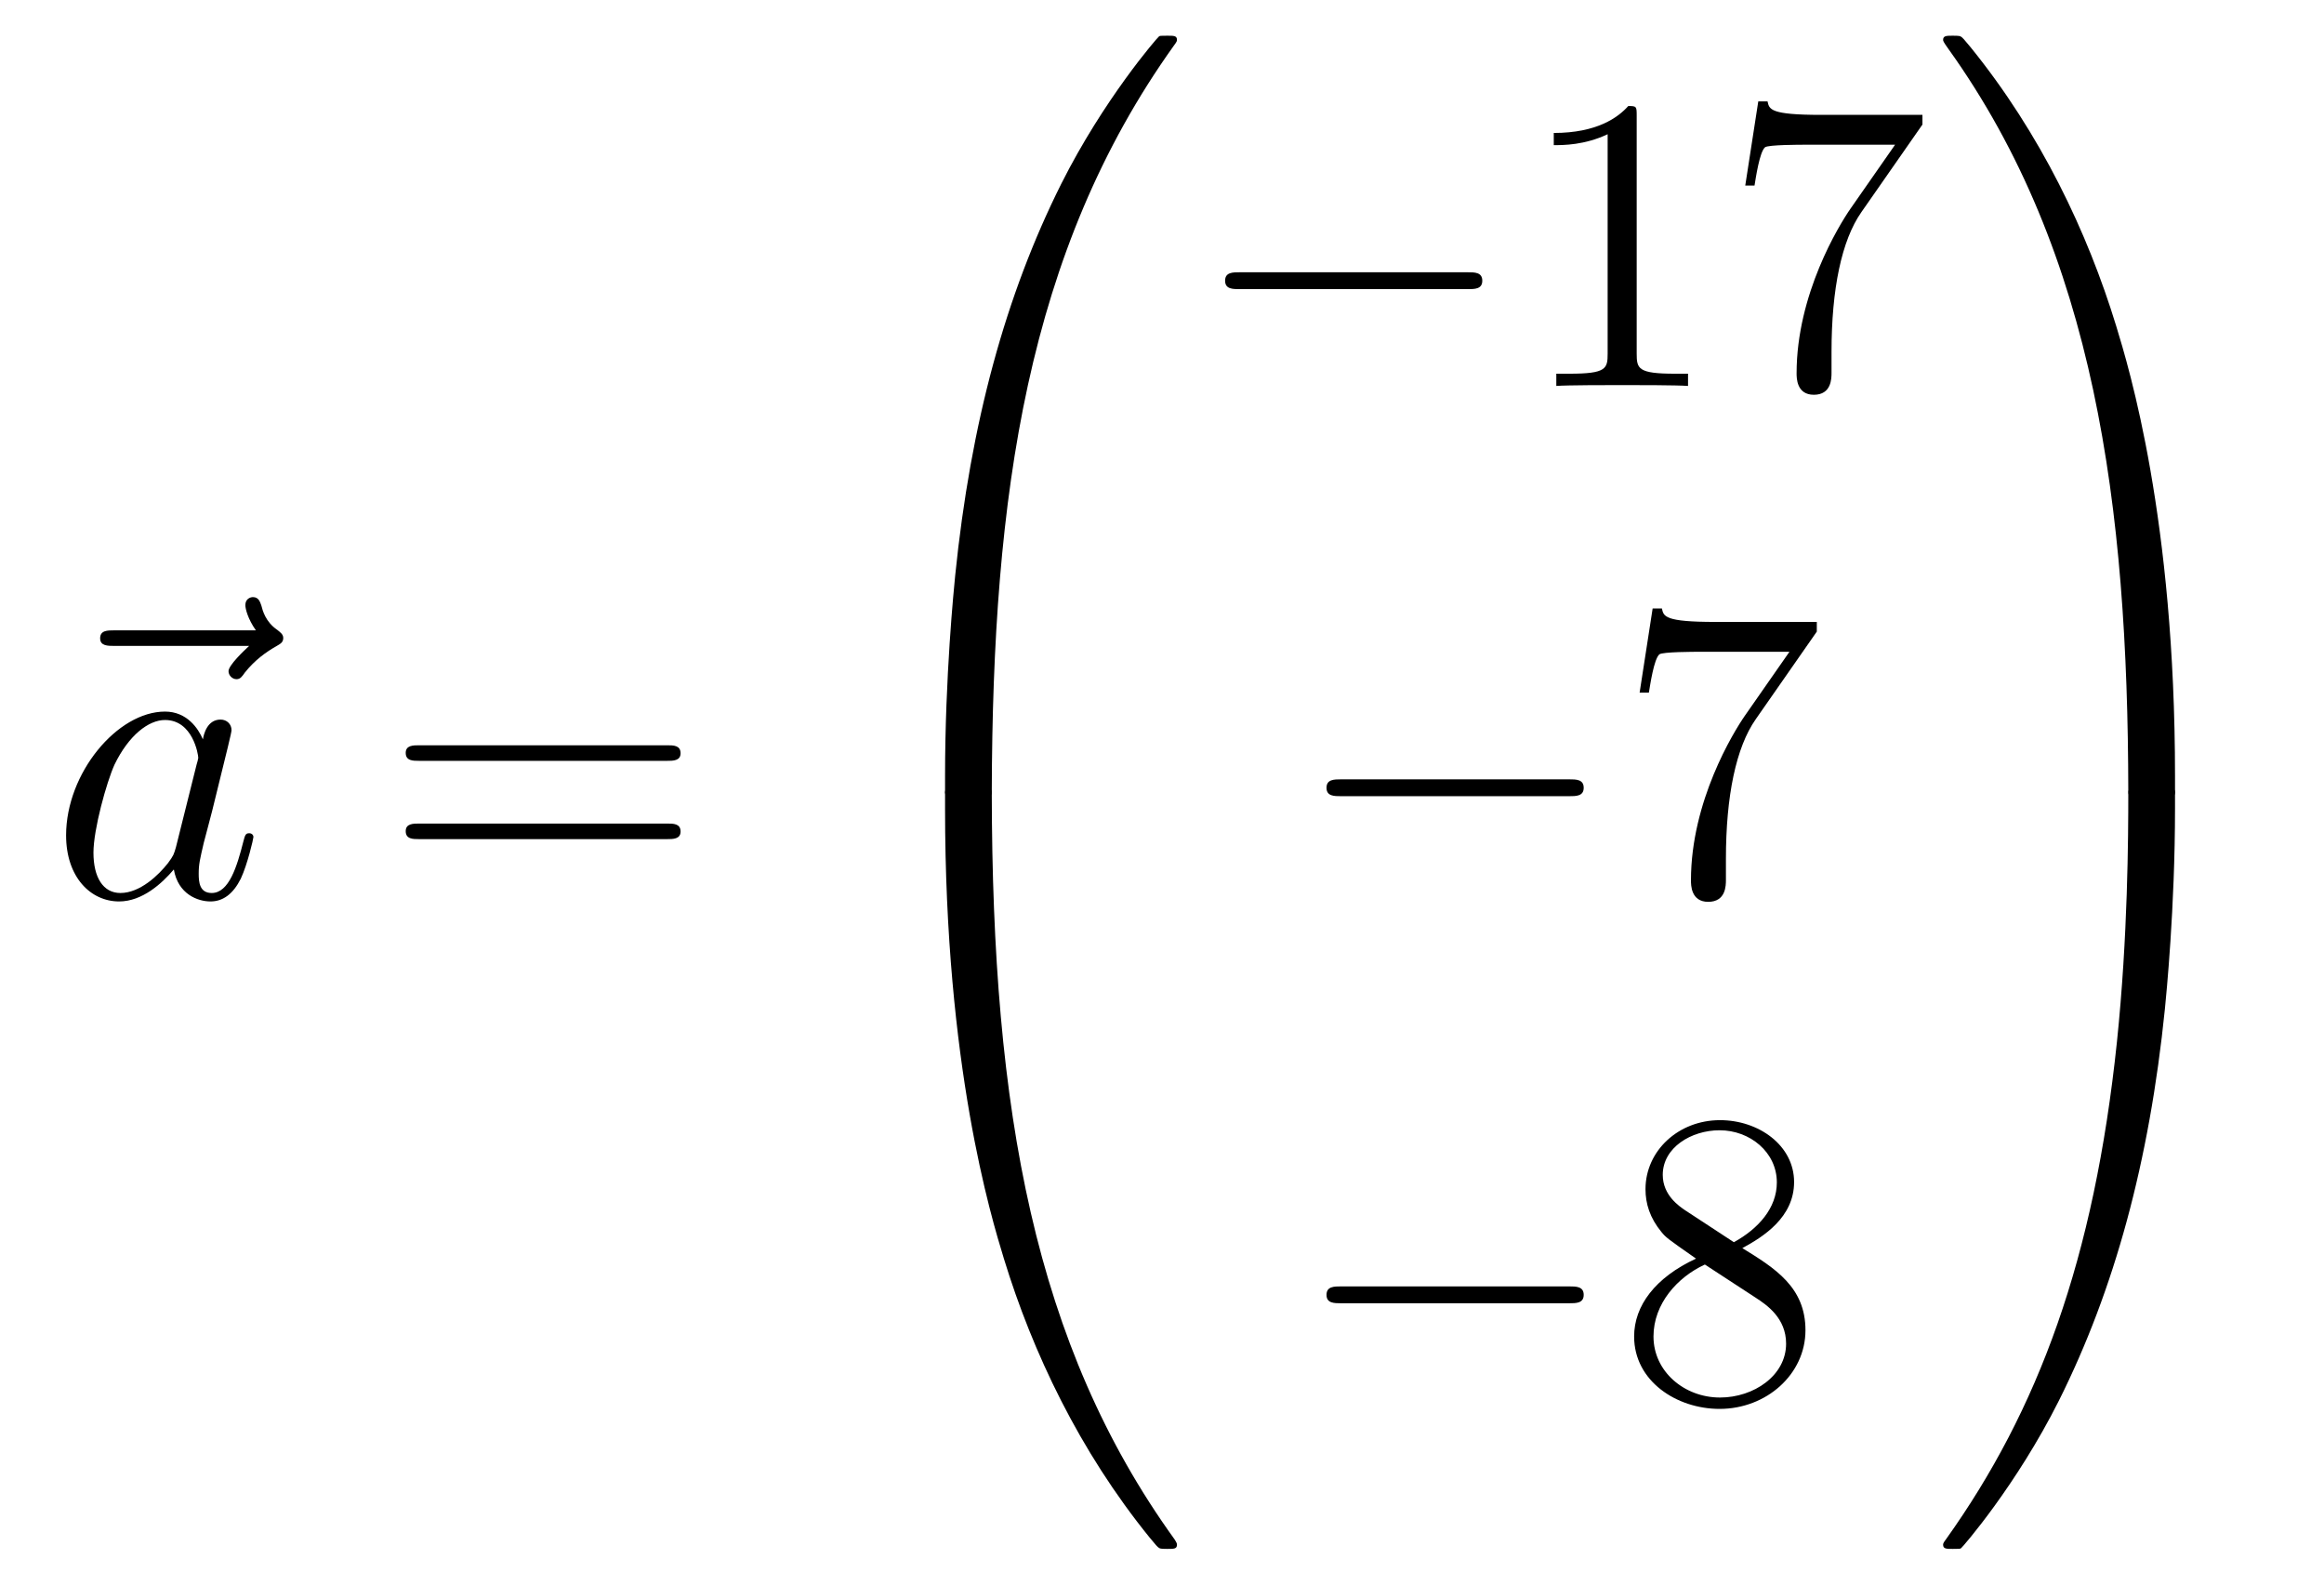 <?xml version='1.0'?>
<!-- This file was generated by dvisvgm 1.14.1 -->
<svg height='45pt' version='1.1' viewBox='0 -45 66 45' width='66pt' xmlns='http://www.w3.org/2000/svg' xmlns:xlink='http://www.w3.org/1999/xlink'>
<g id='page1'>
<g transform='matrix(1 0 0 1 -127 622)'>
<path d='M134.075 -648.657C133.932 -648.525 133.49 -648.107 133.49 -647.939C133.49 -647.82 133.597 -647.712 133.717 -647.712C133.824 -647.712 133.872 -647.784 133.956 -647.903C134.243 -648.262 134.566 -648.489 134.841 -648.645C134.96 -648.716 135.044 -648.752 135.044 -648.884C135.044 -648.991 134.948 -649.051 134.876 -649.111C134.542 -649.338 134.458 -649.661 134.422 -649.804C134.386 -649.9 134.35 -650.043 134.183 -650.043C134.111 -650.043 133.968 -649.995 133.968 -649.816C133.968 -649.708 134.04 -649.422 134.267 -649.099H130.25C130.047 -649.099 129.844 -649.099 129.844 -648.872C129.844 -648.657 130.059 -648.657 130.25 -648.657H134.075Z' fill-rule='evenodd'/>
<path d='M131.997 -642.942C131.937 -642.739 131.937 -642.715 131.77 -642.488C131.507 -642.153 130.981 -641.64 130.419 -641.64C129.929 -641.64 129.654 -642.082 129.654 -642.787C129.654 -643.445 130.025 -644.783 130.252 -645.286C130.658 -646.122 131.22 -646.553 131.686 -646.553C132.475 -646.553 132.631 -645.573 132.631 -645.477C132.631 -645.465 132.595 -645.309 132.583 -645.286L131.997 -642.942ZM132.762 -646.003C132.631 -646.313 132.308 -646.792 131.686 -646.792C130.335 -646.792 128.877 -645.047 128.877 -643.277C128.877 -642.094 129.57 -641.4 130.383 -641.4C131.041 -641.4 131.603 -641.914 131.937 -642.309C132.057 -641.604 132.619 -641.4 132.977 -641.4C133.336 -641.4 133.623 -641.616 133.838 -642.046C134.029 -642.453 134.197 -643.182 134.197 -643.229C134.197 -643.289 134.149 -643.337 134.077 -643.337C133.97 -643.337 133.958 -643.277 133.91 -643.098C133.731 -642.393 133.503 -641.64 133.013 -641.64C132.666 -641.64 132.643 -641.95 132.643 -642.189C132.643 -642.464 132.679 -642.596 132.786 -643.062C132.87 -643.361 132.93 -643.624 133.025 -643.971C133.467 -645.764 133.575 -646.194 133.575 -646.266C133.575 -646.433 133.444 -646.565 133.264 -646.565C132.882 -646.565 132.786 -646.146 132.762 -646.003Z' fill-rule='evenodd'/>
<path d='M145.945 -645.393C146.112 -645.393 146.328 -645.393 146.328 -645.608C146.328 -645.835 146.124 -645.835 145.945 -645.835H138.904C138.737 -645.835 138.522 -645.835 138.522 -645.62C138.522 -645.393 138.725 -645.393 138.904 -645.393H145.945ZM145.945 -643.17C146.112 -643.17 146.328 -643.17 146.328 -643.385C146.328 -643.612 146.124 -643.612 145.945 -643.612H138.904C138.737 -643.612 138.522 -643.612 138.522 -643.397C138.522 -643.17 138.725 -643.17 138.904 -643.17H145.945Z' fill-rule='evenodd'/>
<path d='M154.831 -644.361C155.094 -644.361 155.166 -644.361 155.166 -644.529C155.189 -652.908 156.158 -659.866 160.342 -665.711C160.425 -665.819 160.425 -665.843 160.425 -665.867C160.425 -665.986 160.342 -665.986 160.15 -665.986C159.959 -665.986 159.935 -665.986 159.911 -665.962C159.863 -665.927 158.345 -664.181 157.138 -661.778C155.56 -658.623 154.568 -655 154.126 -650.649C154.09 -650.278 153.839 -647.792 153.839 -644.959V-644.493C153.851 -644.361 153.922 -644.361 154.173 -644.361H154.831Z' fill-rule='evenodd'/>
<path d='M154.173 -644.638C153.922 -644.638 153.851 -644.638 153.839 -644.506V-644.04C153.839 -636.736 155.142 -632.457 155.512 -631.249C156.325 -628.595 157.652 -625.798 159.648 -623.336C159.828 -623.12 159.875 -623.061 159.923 -623.037C159.947 -623.025 159.959 -623.013 160.15 -623.013C160.342 -623.013 160.425 -623.013 160.425 -623.132C160.425 -623.156 160.425 -623.18 160.354 -623.288C156.373 -628.811 155.178 -635.457 155.166 -644.47C155.166 -644.638 155.094 -644.638 154.831 -644.638H154.173Z' fill-rule='evenodd'/>
<path d='M168.678 -658.789C168.881 -658.789 169.096 -658.789 169.096 -659.028C169.096 -659.268 168.881 -659.268 168.678 -659.268H162.211C162.008 -659.268 161.792 -659.268 161.792 -659.028C161.792 -658.789 162.008 -658.789 162.211 -658.789H168.678Z' fill-rule='evenodd'/>
<path d='M173.481 -663.702C173.481 -663.978 173.481 -663.989 173.242 -663.989C172.955 -663.667 172.357 -663.224 171.126 -663.224V-662.878C171.401 -662.878 171.999 -662.878 172.656 -663.188V-656.96C172.656 -656.53 172.62 -656.387 171.568 -656.387H171.198V-656.04C171.52 -656.064 172.68 -656.064 173.075 -656.064C173.469 -656.064 174.617 -656.064 174.939 -656.04V-656.387H174.569C173.517 -656.387 173.481 -656.53 173.481 -656.96V-663.702ZM181.596 -663.463V-663.738H178.715C177.269 -663.738 177.245 -663.894 177.197 -664.121H176.934L176.564 -661.73H176.827C176.863 -661.945 176.97 -662.687 177.126 -662.818C177.221 -662.89 178.118 -662.89 178.285 -662.89H180.819L179.552 -661.073C179.229 -660.607 178.022 -658.646 178.022 -656.399C178.022 -656.267 178.022 -655.789 178.512 -655.789C179.014 -655.789 179.014 -656.255 179.014 -656.411V-657.008C179.014 -658.789 179.301 -660.176 179.863 -660.977L181.596 -663.463Z' fill-rule='evenodd'/>
<path d='M171.558 -644.389C171.761 -644.389 171.976 -644.389 171.976 -644.628C171.976 -644.868 171.761 -644.868 171.558 -644.868H165.091C164.888 -644.868 164.672 -644.868 164.672 -644.628C164.672 -644.389 164.888 -644.389 165.091 -644.389H171.558Z' fill-rule='evenodd'/>
<path d='M178.596 -649.063V-649.338H175.716C174.269 -649.338 174.245 -649.494 174.197 -649.721H173.934L173.564 -647.33H173.827C173.863 -647.545 173.97 -648.287 174.126 -648.418C174.221 -648.49 175.118 -648.49 175.285 -648.49H177.819L176.552 -646.673C176.229 -646.207 175.022 -644.246 175.022 -641.999C175.022 -641.867 175.022 -641.389 175.512 -641.389C176.015 -641.389 176.015 -641.855 176.015 -642.011V-642.608C176.015 -644.389 176.301 -645.776 176.863 -646.577L178.596 -649.063Z' fill-rule='evenodd'/>
<path d='M171.558 -629.989C171.761 -629.989 171.976 -629.989 171.976 -630.228C171.976 -630.468 171.761 -630.468 171.558 -630.468H165.091C164.888 -630.468 164.672 -630.468 164.672 -630.228C164.672 -629.989 164.888 -629.989 165.091 -629.989H171.558Z' fill-rule='evenodd'/>
<path d='M176.481 -631.555C177.078 -631.878 177.951 -632.428 177.951 -633.432C177.951 -634.472 176.947 -635.189 175.847 -635.189C174.664 -635.189 173.731 -634.317 173.731 -633.229C173.731 -632.823 173.851 -632.416 174.186 -632.01C174.317 -631.854 174.329 -631.842 175.166 -631.257C174.006 -630.719 173.408 -629.918 173.408 -629.045C173.408 -627.778 174.616 -626.989 175.835 -626.989C177.162 -626.989 178.274 -627.969 178.274 -629.224C178.274 -630.444 177.413 -630.982 176.481 -631.555ZM174.855 -632.631C174.699 -632.739 174.221 -633.05 174.221 -633.635C174.221 -634.413 175.034 -634.902 175.835 -634.902C176.696 -634.902 177.461 -634.281 177.461 -633.42C177.461 -632.691 176.935 -632.105 176.241 -631.723L174.855 -632.631ZM175.417 -631.089L176.863 -630.145C177.174 -629.942 177.724 -629.571 177.724 -628.842C177.724 -627.933 176.803 -627.312 175.847 -627.312C174.831 -627.312 173.958 -628.053 173.958 -629.045C173.958 -629.977 174.639 -630.731 175.417 -631.089Z' fill-rule='evenodd'/>
<path d='M188.769 -644.959C188.769 -652.263 187.466 -656.542 187.096 -657.75C186.283 -660.404 184.956 -663.201 182.96 -665.663C182.78 -665.879 182.733 -665.938 182.685 -665.962C182.661 -665.974 182.649 -665.986 182.457 -665.986C182.278 -665.986 182.183 -665.986 182.183 -665.867C182.183 -665.843 182.183 -665.819 182.338 -665.604C186.498 -659.794 187.43 -652.622 187.442 -644.529C187.442 -644.361 187.514 -644.361 187.777 -644.361H188.434C188.686 -644.361 188.757 -644.361 188.769 -644.493V-644.959Z' fill-rule='evenodd'/>
<path d='M188.769 -644.506C188.757 -644.638 188.686 -644.638 188.434 -644.638H187.777C187.514 -644.638 187.442 -644.638 187.442 -644.47C187.442 -643.239 187.43 -640.394 187.12 -637.417C186.474 -631.237 184.884 -626.958 182.266 -623.288C182.183 -623.18 182.183 -623.156 182.183 -623.132C182.183 -623.013 182.278 -623.013 182.457 -623.013C182.649 -623.013 182.673 -623.013 182.697 -623.037C182.744 -623.073 184.263 -624.818 185.47 -627.221C187.048 -630.377 188.04 -633.998 188.482 -638.35C188.518 -638.72 188.769 -641.207 188.769 -644.04V-644.506Z' fill-rule='evenodd'/>
</g>
</g>
</svg>
